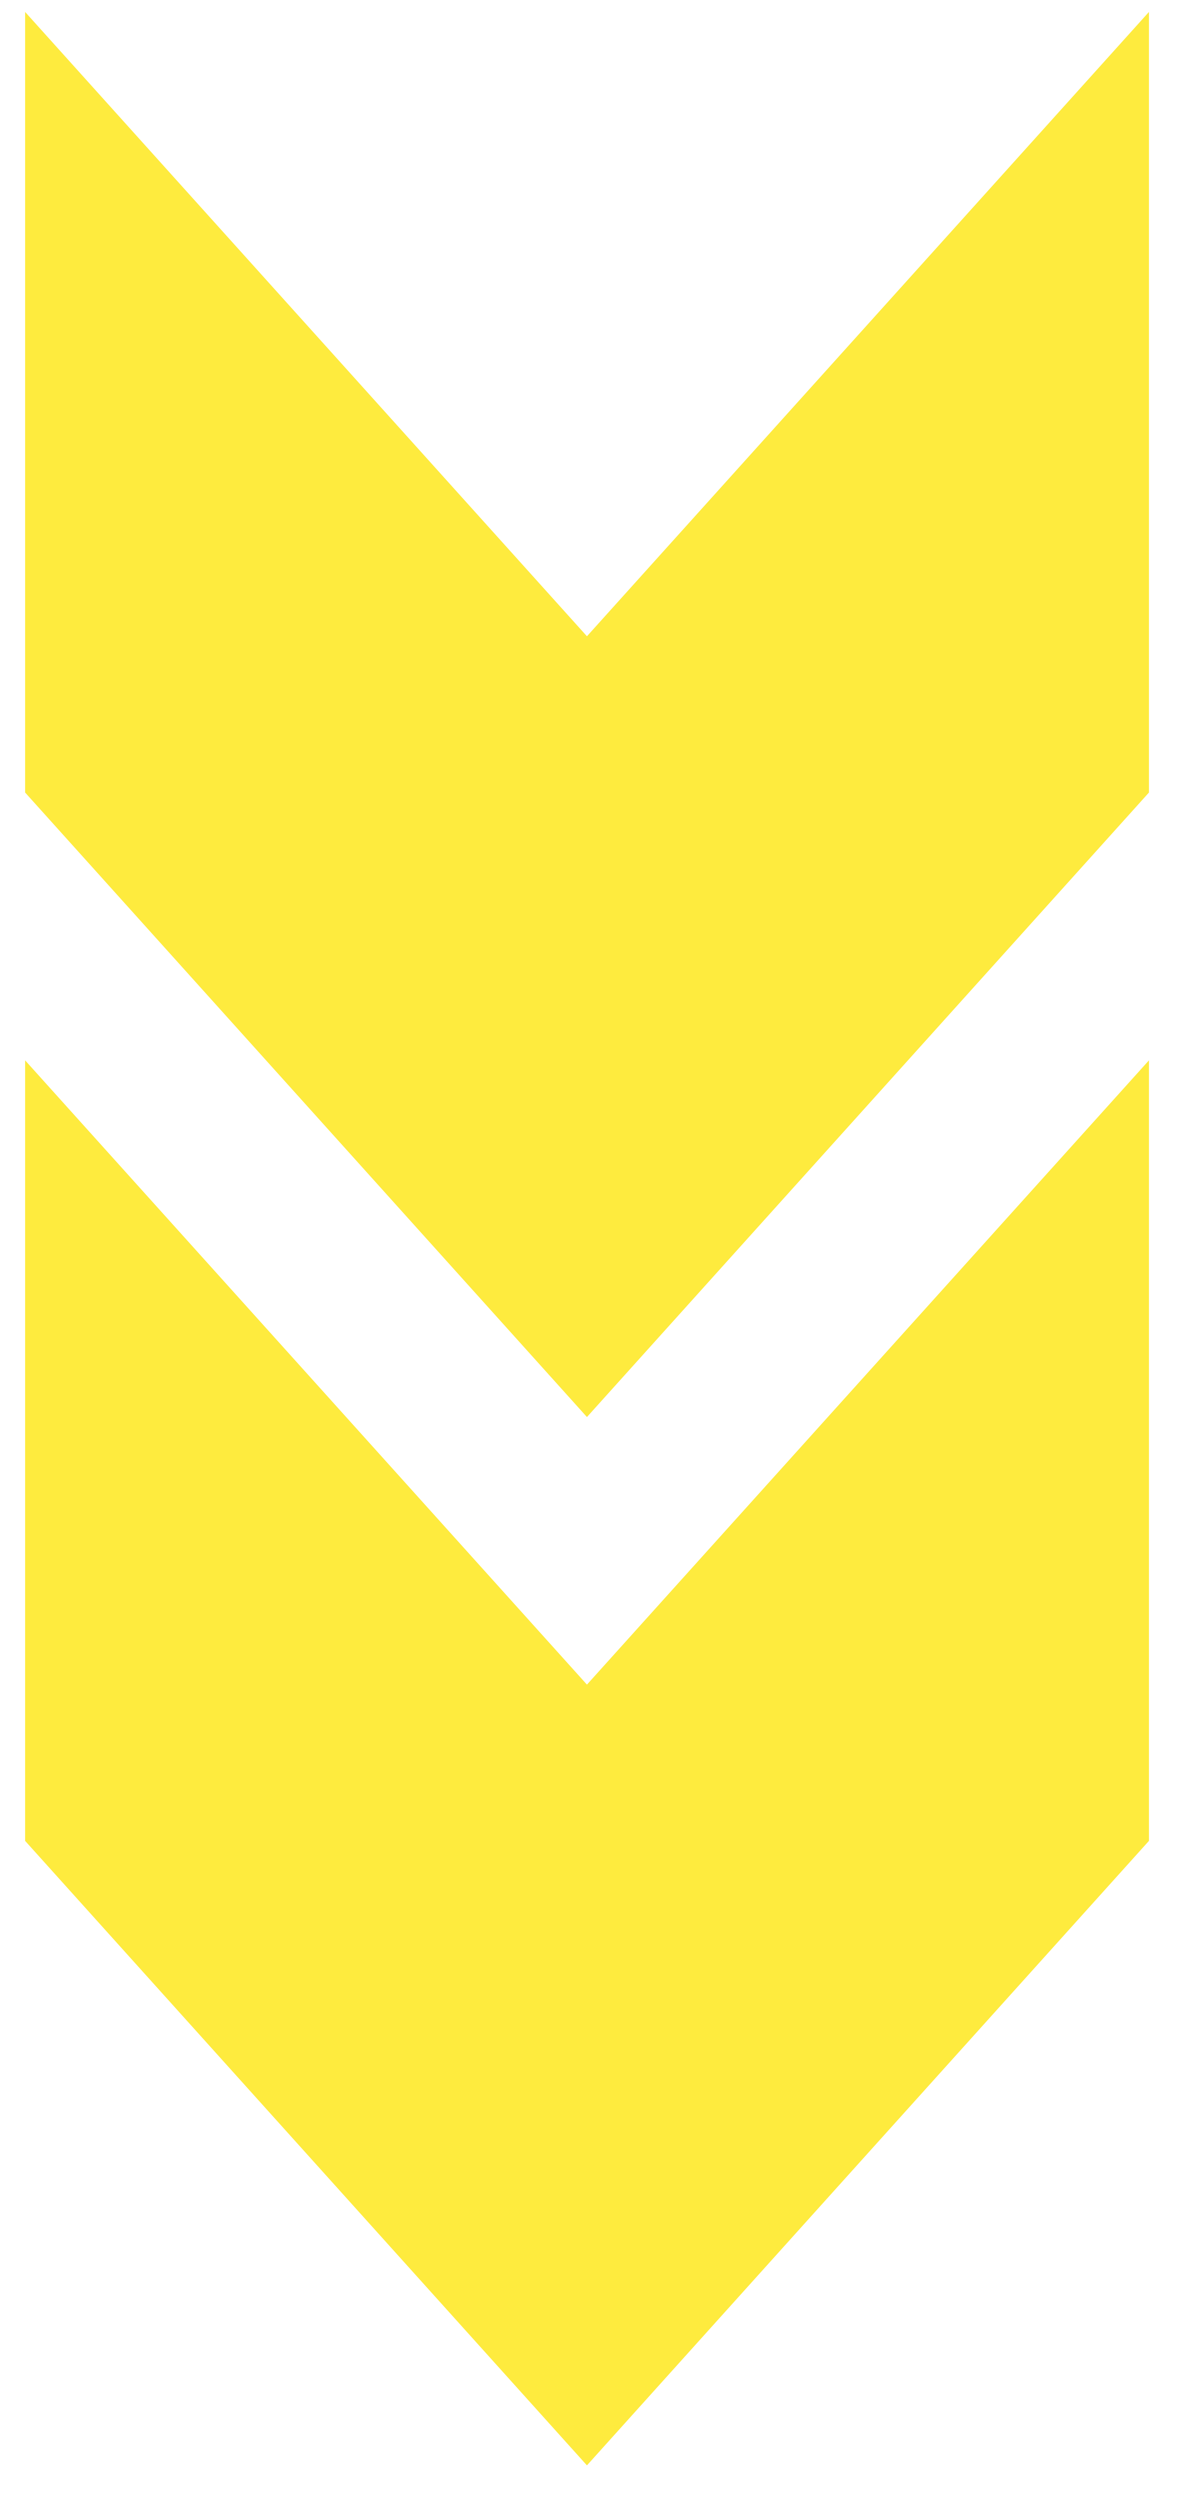 <svg width="19" height="40" viewBox="0 0 19 40" fill="none" xmlns="http://www.w3.org/2000/svg">
<path d="M18.391 12.68V0.191L9.395 10.18L0.402 0.191V12.68L9.395 22.672L18.391 12.68Z" fill="#FEEB3E"/>
<path d="M18.391 29.453V16.965L9.395 26.953L0.402 16.965V29.453L9.395 39.445L18.391 29.453Z" fill="#FEEB3E"/>
</svg>
